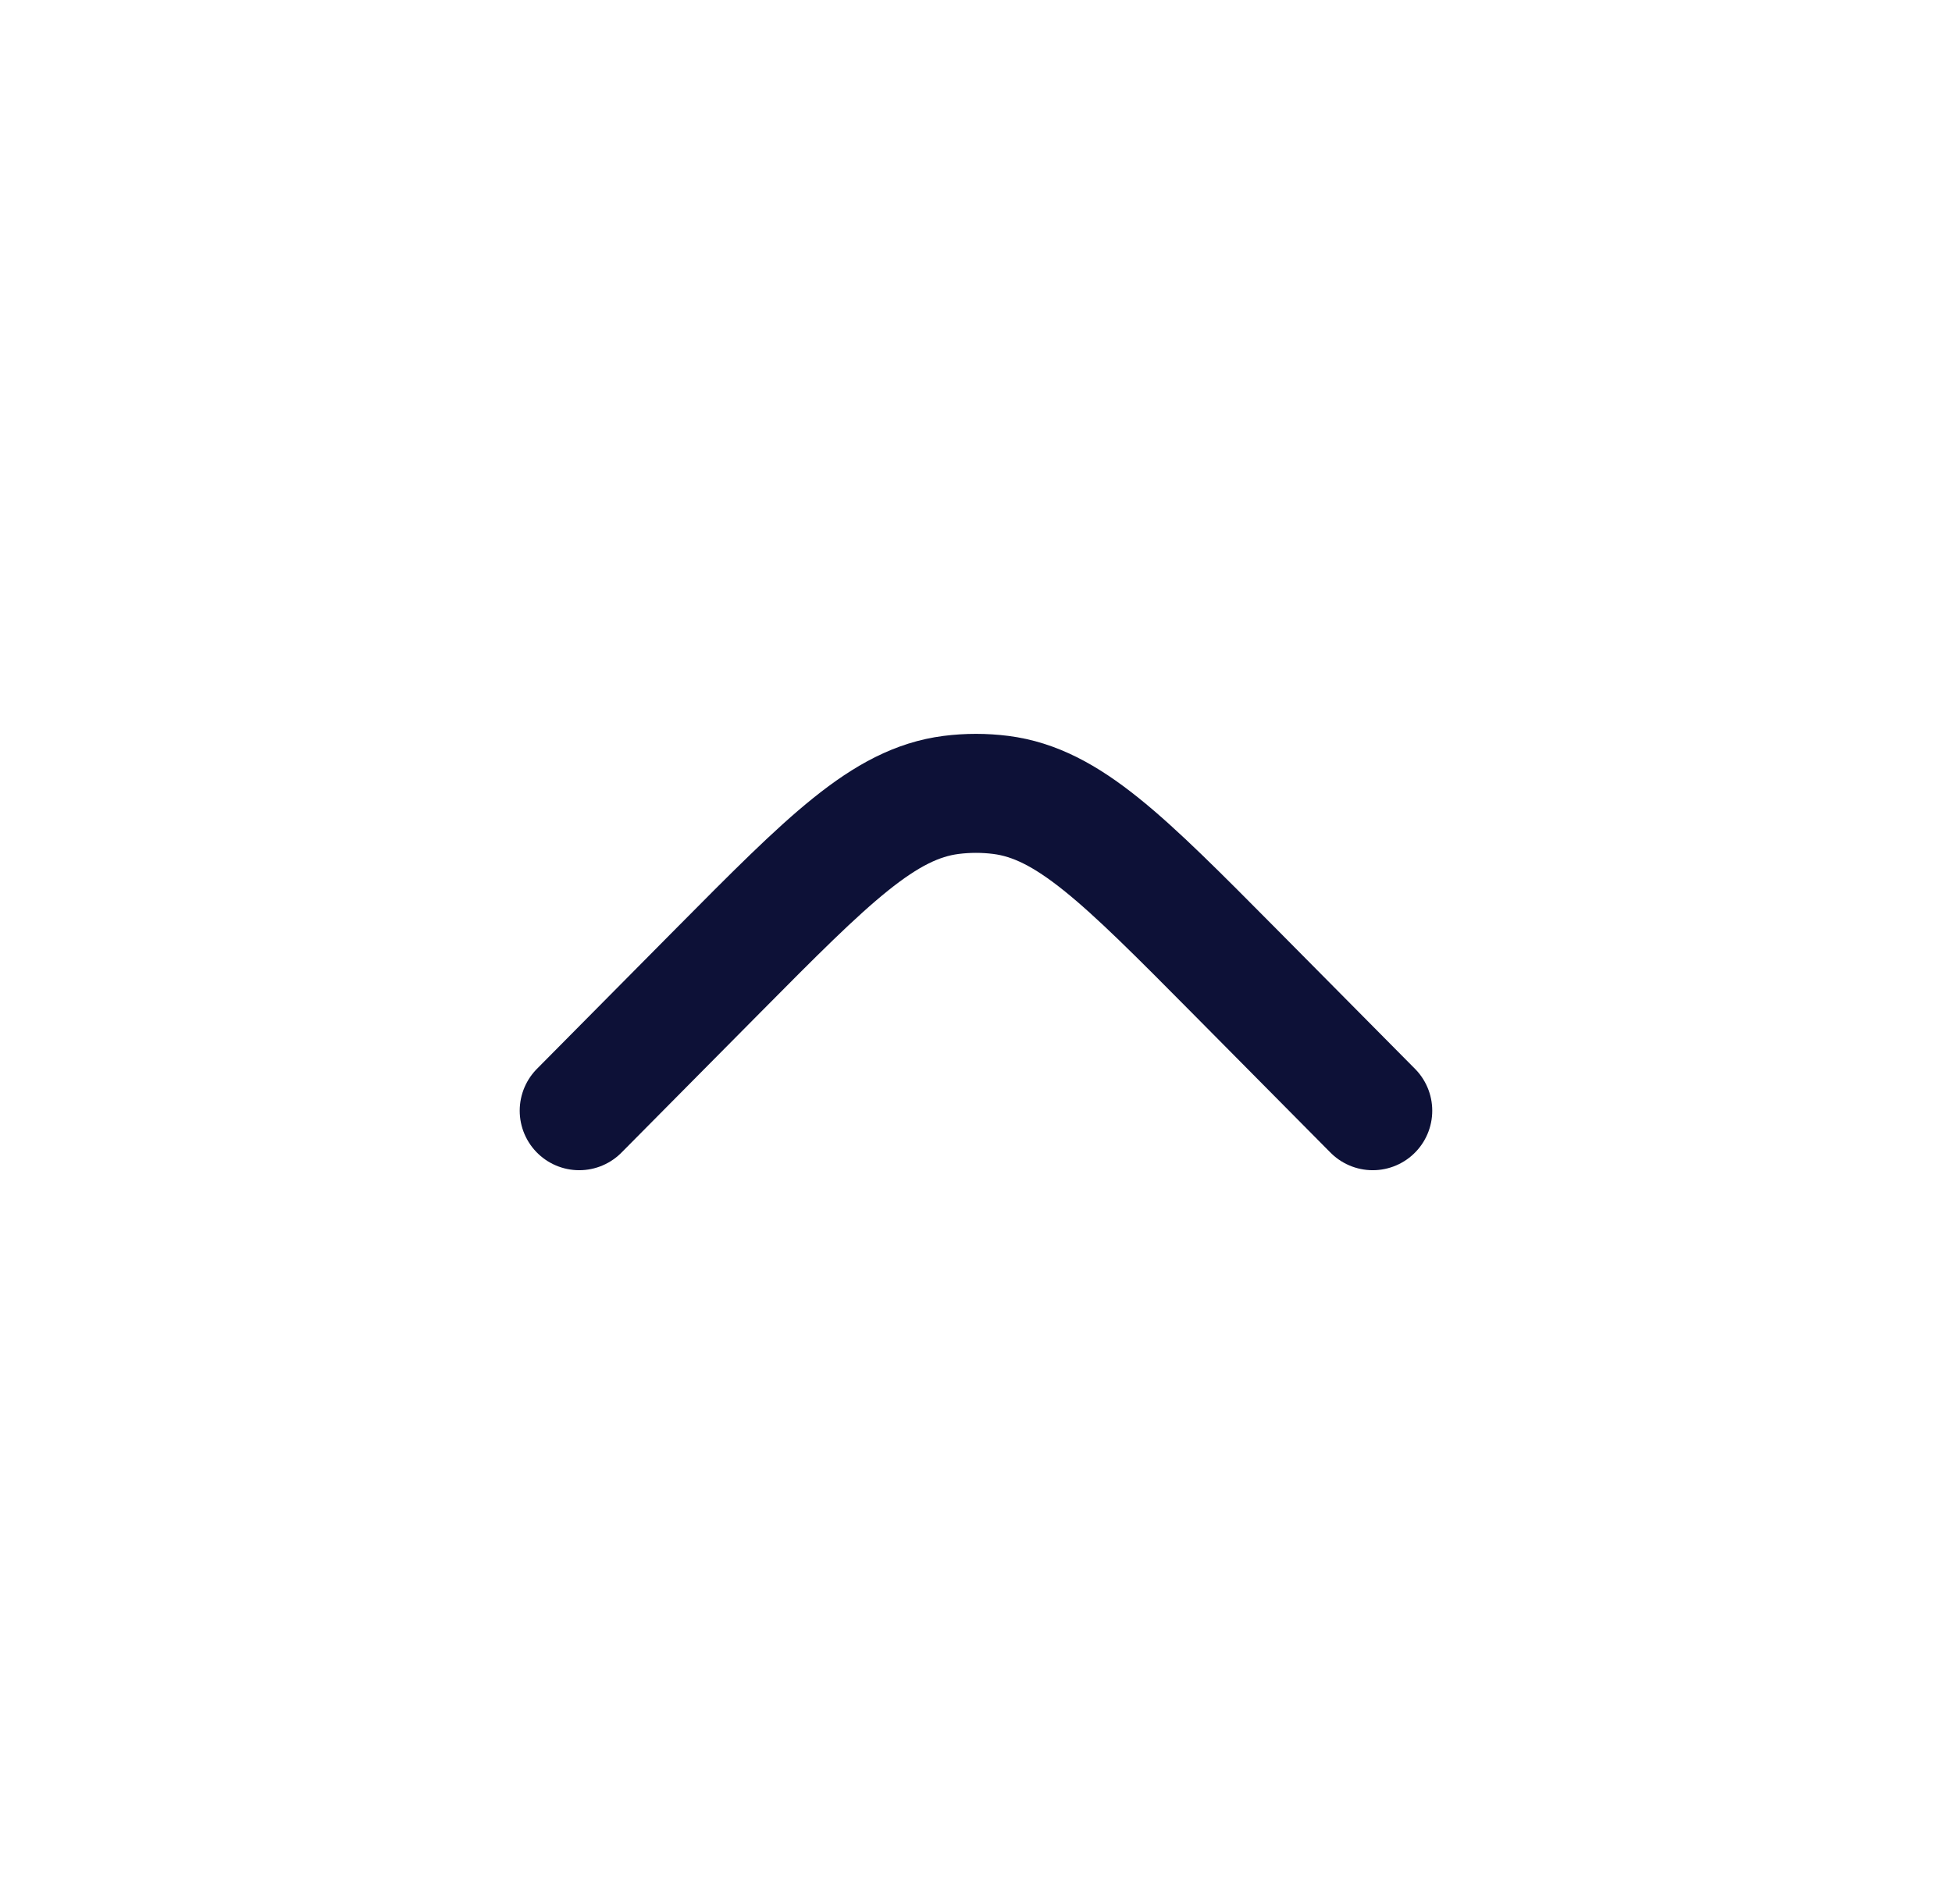 <svg width="41" height="40" viewBox="0 0 41 40" fill="none" xmlns="http://www.w3.org/2000/svg">
<path d="M12.166 23.334L15.078 20.395C17.401 18.052 18.562 16.881 19.977 16.7C20.324 16.656 20.675 16.656 21.022 16.7C22.437 16.881 23.598 18.052 25.921 20.395L28.833 23.334" stroke="#0D1137" stroke-width="2.5" stroke-linecap="round"/>
</svg>
